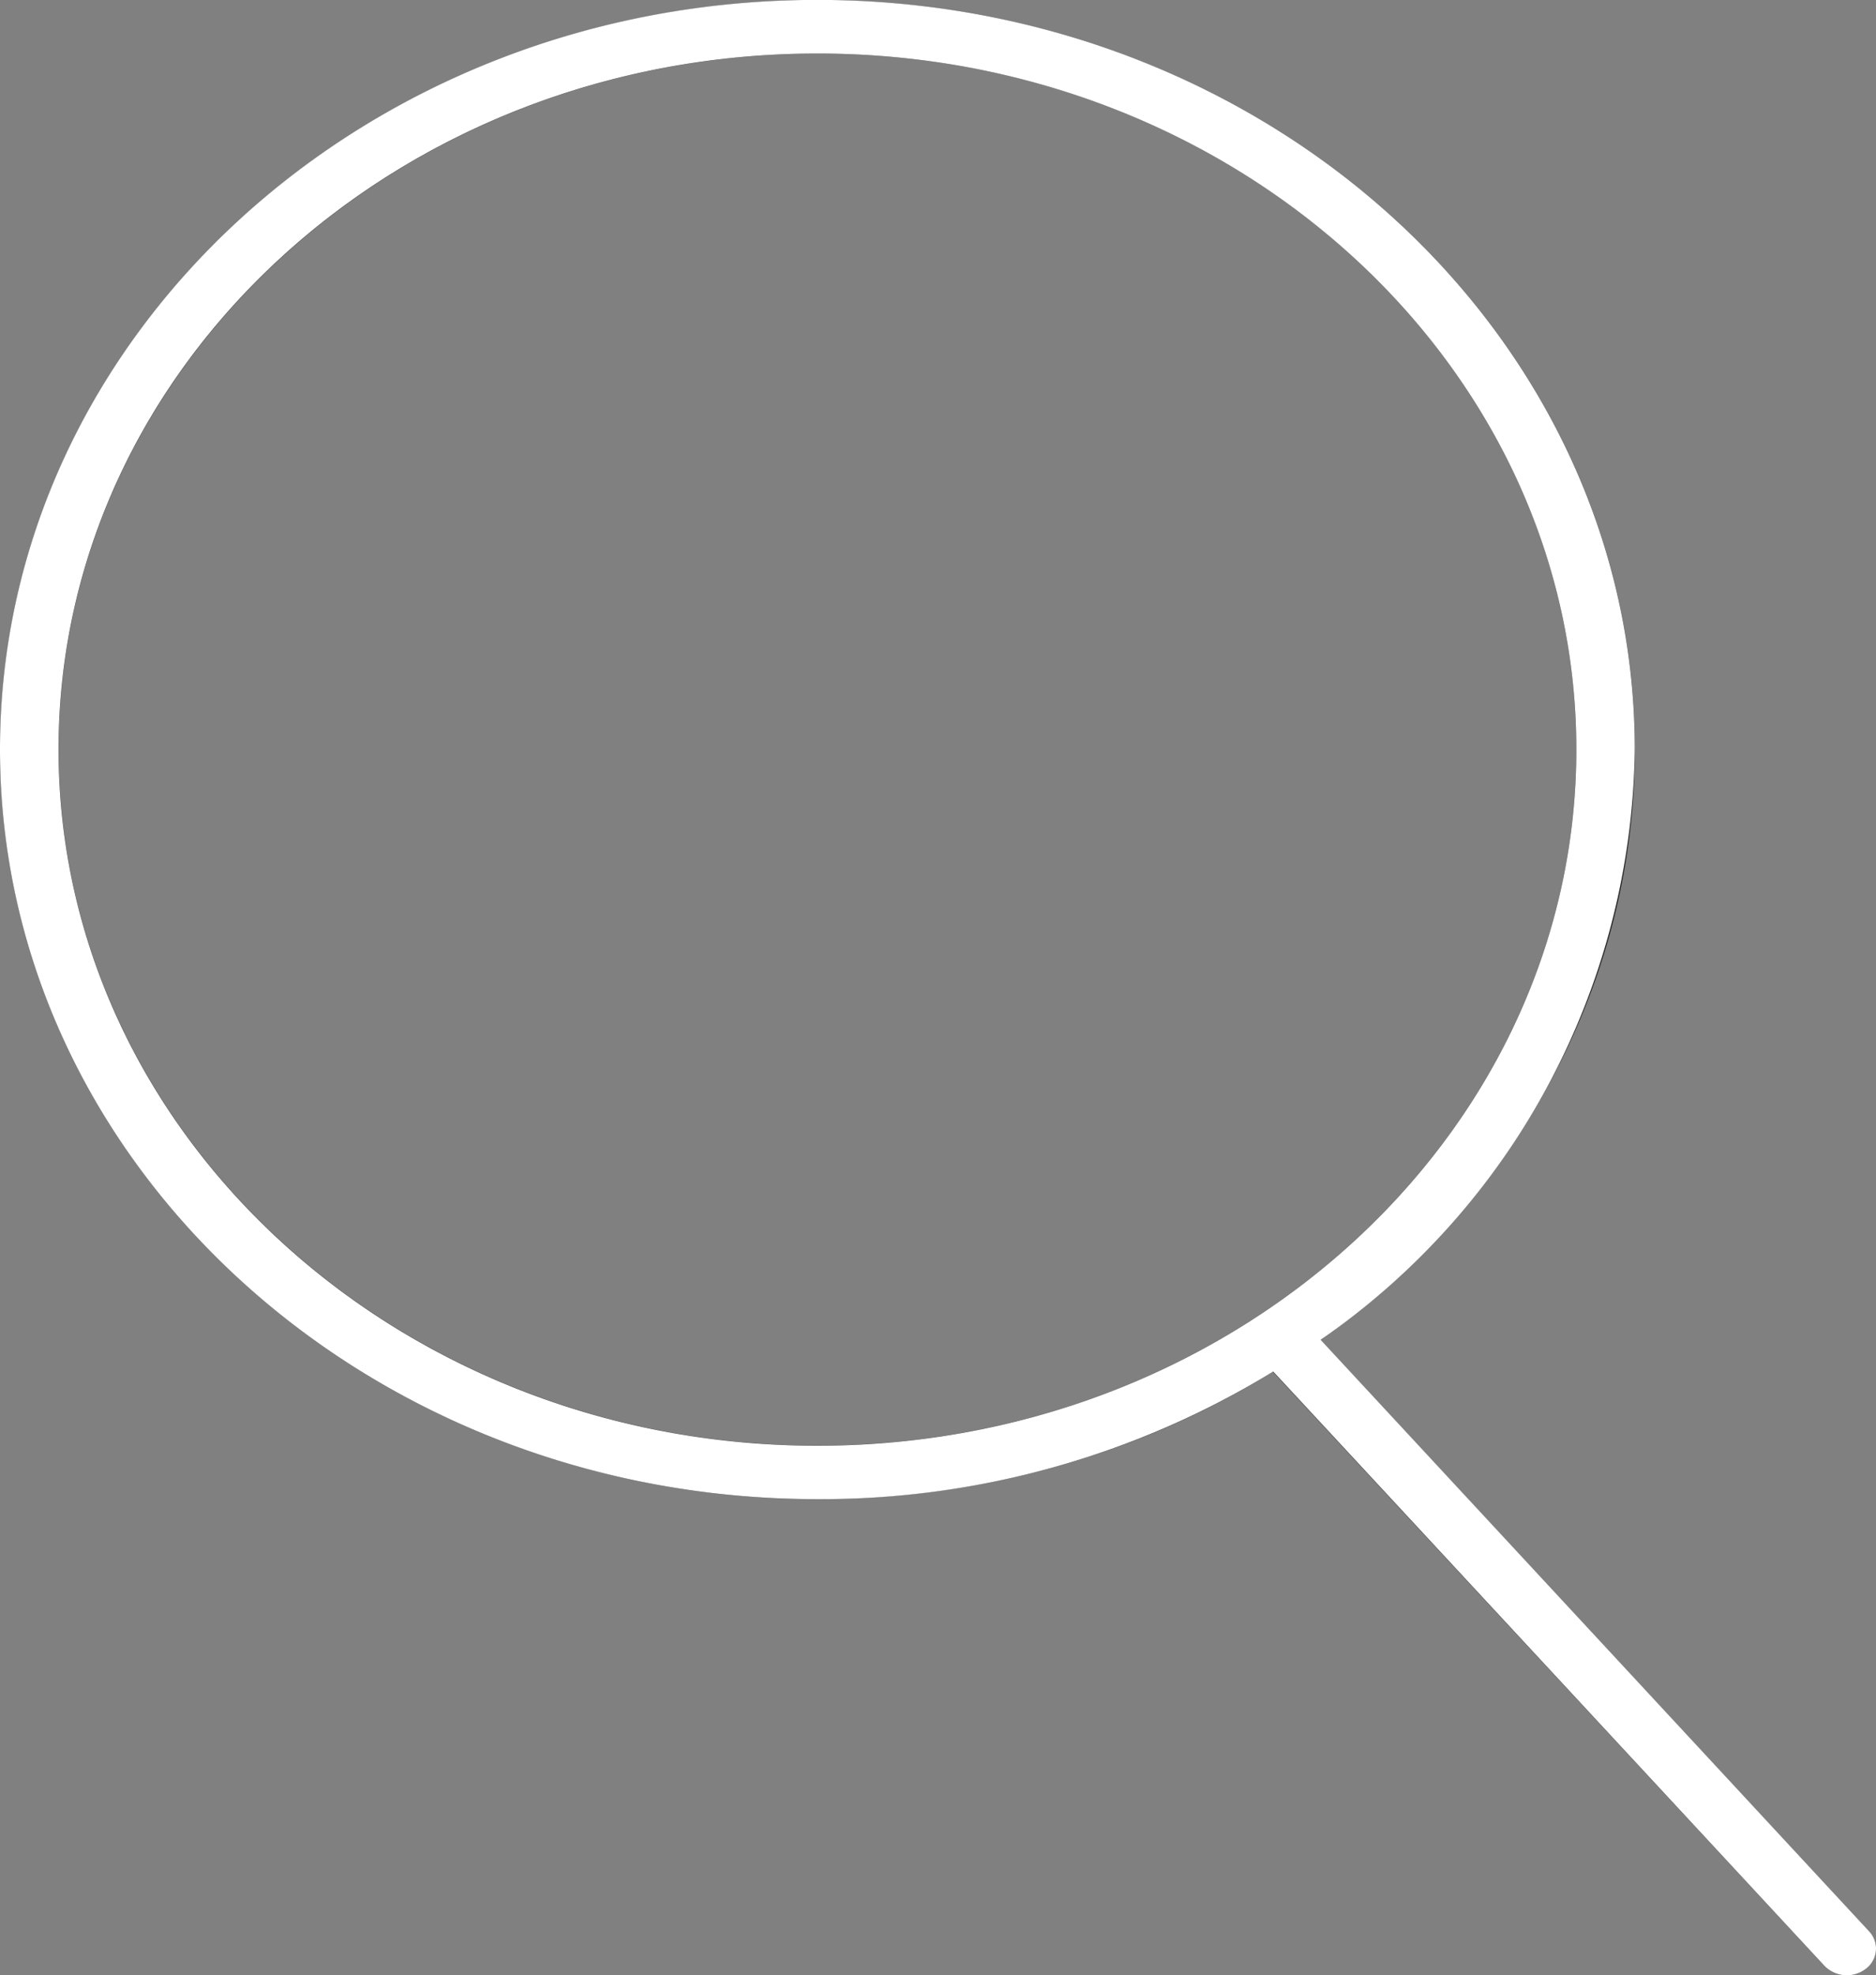 <svg xmlns="http://www.w3.org/2000/svg" width="19" height="19.999" viewBox="0 0 19 19.999">
  <rect x="0" y="0" width="19" height="19.999" fill="#808080" stroke="none"/>
  <g id="Inteligentny_obiekt_wektorowy" data-name="Inteligentny obiekt wektorowy" transform="translate(-1477 -27.001)">
    <g id="Inteligentny_obiekt_wektorowy-2" data-name="Inteligentny obiekt wektorowy" transform="translate(1221.521 -868.19)">
      <g id="Group_9" data-name="Group 9">
        <path id="Path_89" data-name="Path 89" d="M263.758,910.369c-4.564,0-8.278-3.4-8.278-7.59s3.714-7.588,8.278-7.588,8.279,3.4,8.279,7.588S268.322,910.369,263.758,910.369Zm0-14.636c-4.238,0-7.685,3.161-7.685,7.046s3.447,7.048,7.685,7.048,7.686-3.161,7.686-7.048S268,895.733,263.758,895.733Z" fill="#272525"/>
        <path id="Path_90" data-name="Path 90" d="M274.184,915.19a.308.308,0,0,1-.226-.095l-5.758-6.2a.255.255,0,0,1,.033-.382.315.315,0,0,1,.418.031l5.757,6.2a.255.255,0,0,1-.033.381A.31.31,0,0,1,274.184,915.19Z" fill="#272525"/>
      </g>
    </g>
    <path id="Color_Overlay" data-name="Color Overlay" d="M1495.479,46.905l-5.584-6.018a8.774,8.774,0,0,1-4.617,1.292c-4.564,0-8.278-3.4-8.278-7.591S1480.714,27,1485.278,27s8.279,3.4,8.279,7.588a7.377,7.377,0,0,1-3.182,5.978l5.554,5.987a.255.255,0,0,1-.033.382.315.315,0,0,1-.417-.03Zm-17.886-12.316c0,3.887,3.447,7.049,7.685,7.049s7.687-3.162,7.687-7.049-3.449-7.046-7.687-7.046S1477.593,30.7,1477.593,34.589Z" fill="#fff"/>
  </g>
</svg>
